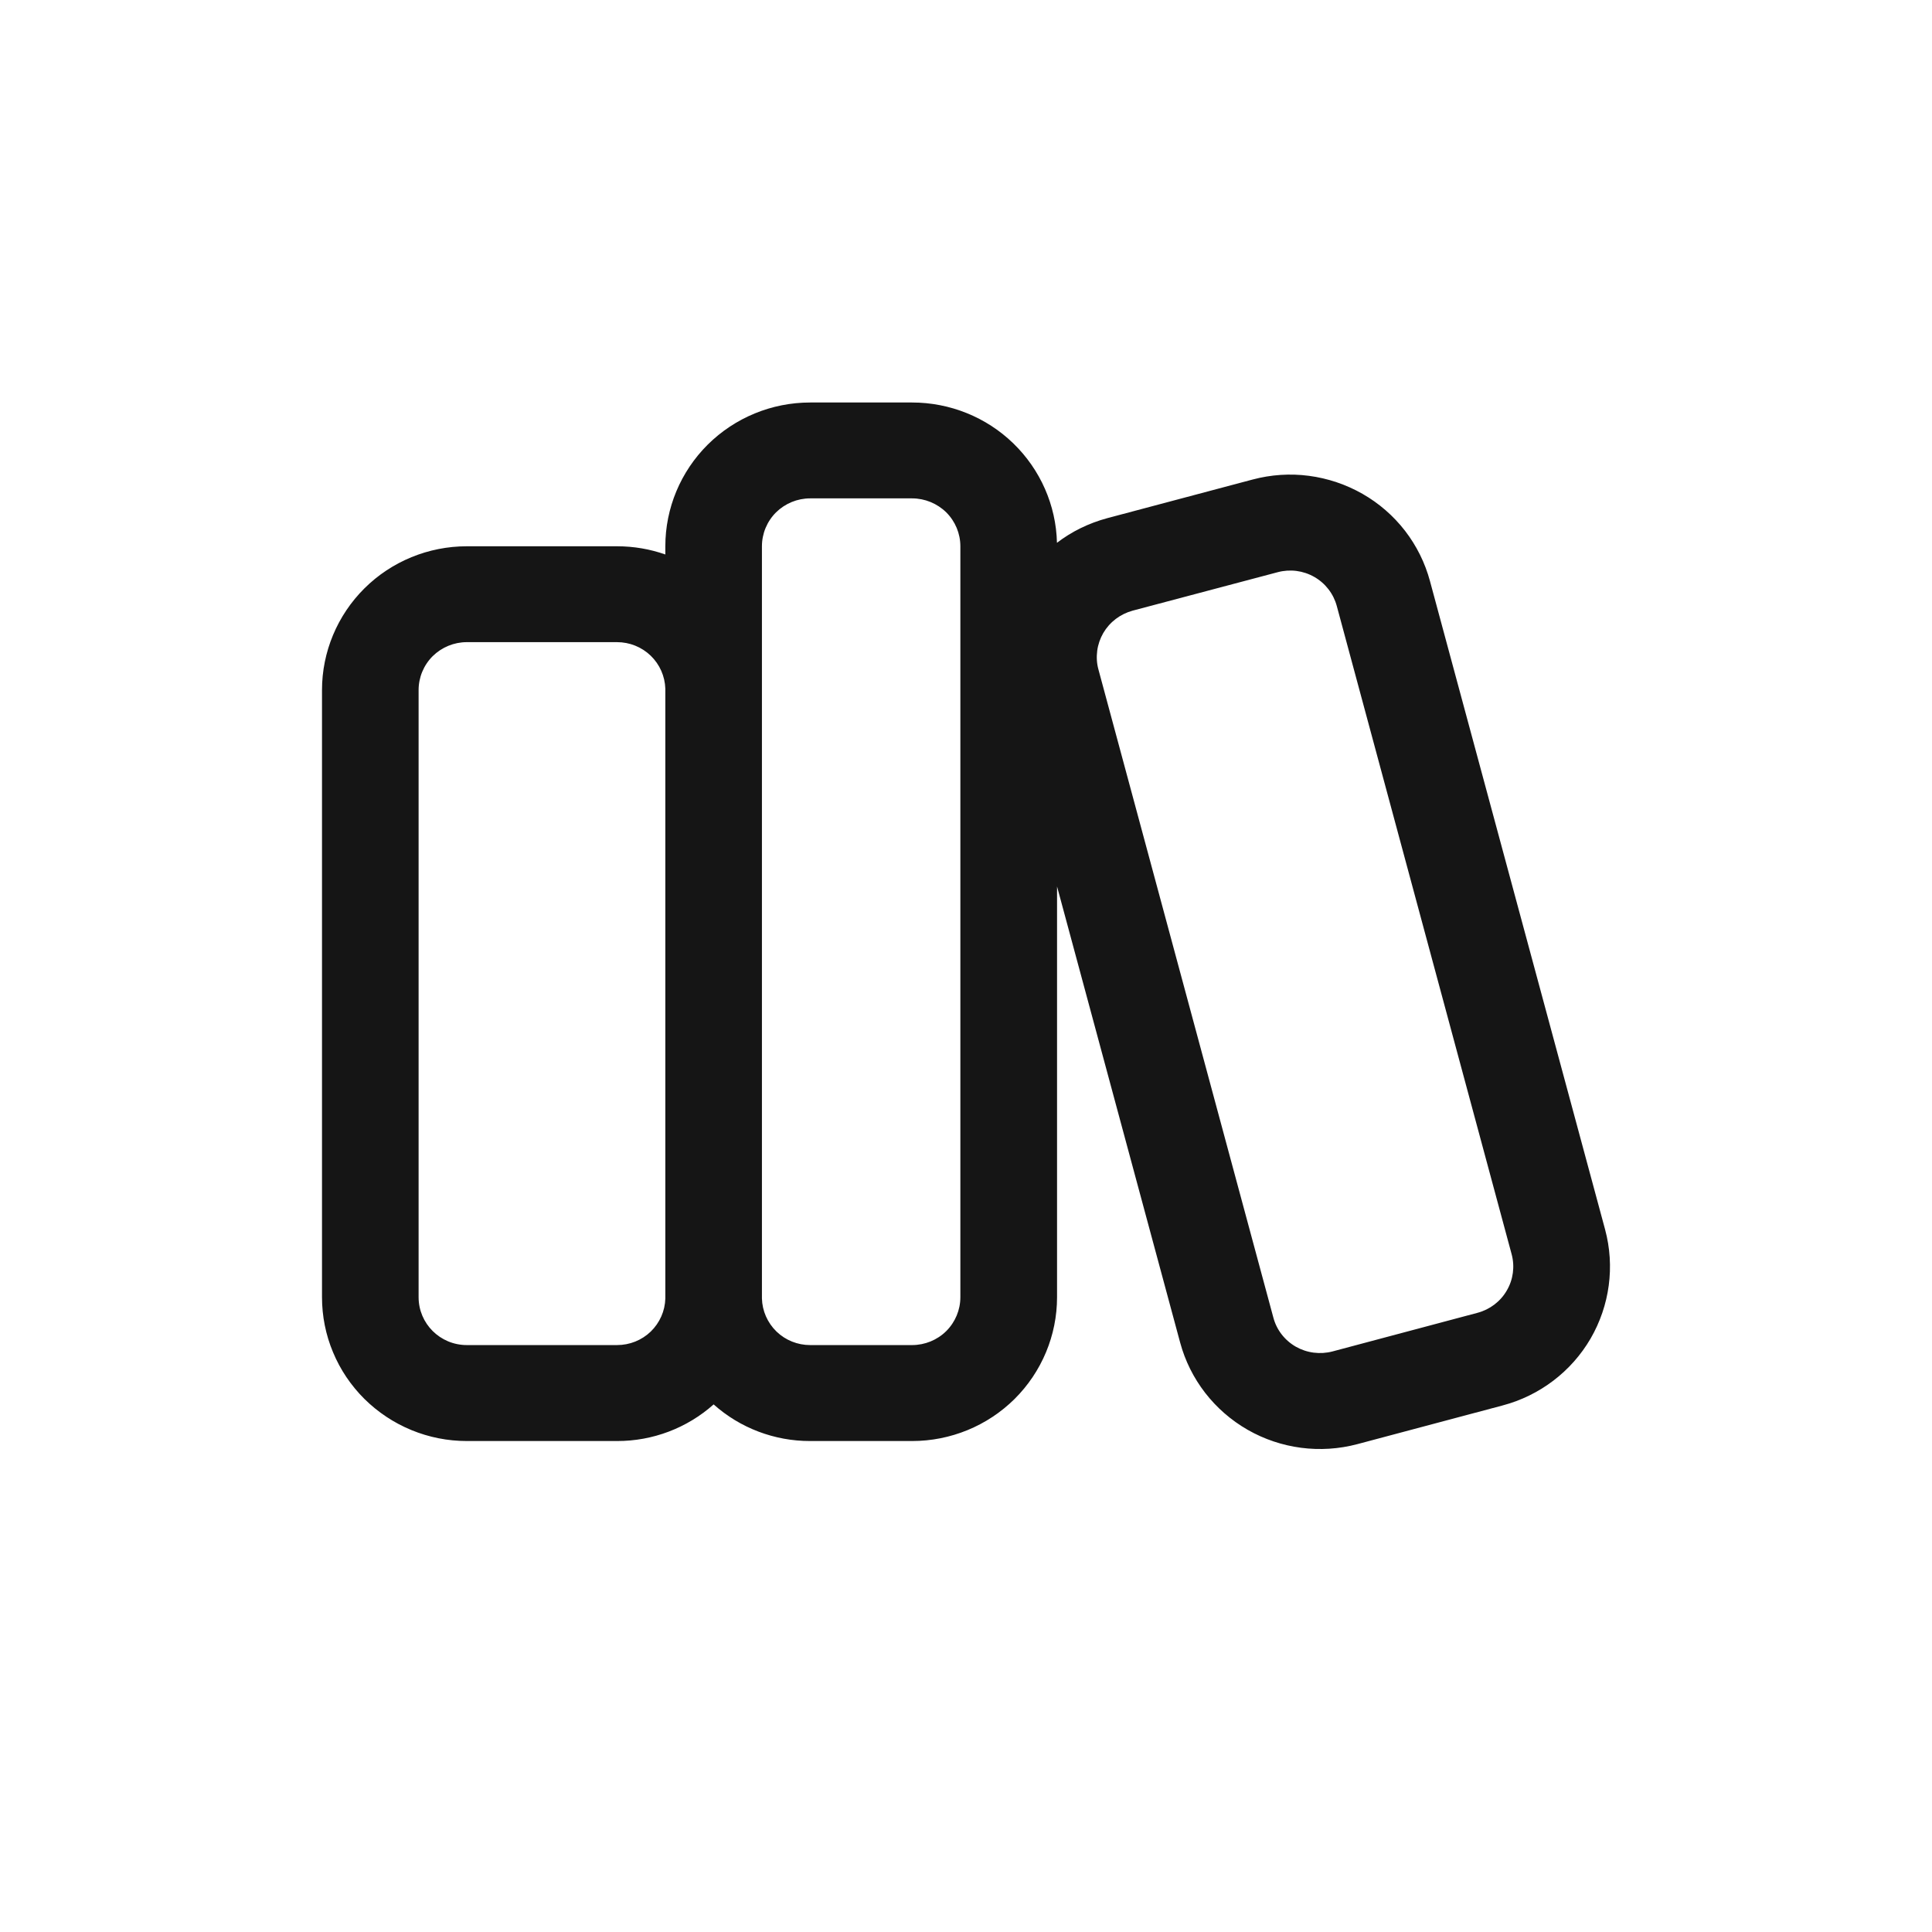 <svg xmlns="http://www.w3.org/2000/svg" fill="none" viewBox="0 0 24 24" height="24" width="24">
<path fill="#151515" d="M8.265 6.786C8.265 6.312 8.455 5.858 8.792 5.523C9.13 5.188 9.587 5 10.064 5H11.33C11.8 5 12.252 5.182 12.588 5.508C12.924 5.834 13.119 6.277 13.13 6.743C13.311 6.604 13.523 6.499 13.758 6.436L15.56 5.957C15.789 5.896 16.027 5.88 16.261 5.911C16.495 5.942 16.721 6.018 16.926 6.135C17.131 6.252 17.31 6.408 17.454 6.594C17.598 6.781 17.703 6.993 17.764 7.22L19.939 15.273C20.062 15.73 19.997 16.217 19.759 16.628C19.52 17.038 19.127 17.337 18.666 17.459L16.864 17.939C16.403 18.062 15.912 17.998 15.498 17.761C15.085 17.524 14.783 17.134 14.66 16.677L13.131 11.012V16.115C13.131 16.588 12.941 17.043 12.604 17.378C12.266 17.713 11.808 17.901 11.331 17.901H10.064C9.622 17.902 9.194 17.74 8.865 17.446C8.535 17.74 8.108 17.902 7.665 17.901H5.799C5.563 17.901 5.329 17.855 5.111 17.765C4.892 17.675 4.694 17.543 4.527 17.378C4.36 17.212 4.227 17.015 4.137 16.798C4.046 16.581 4 16.349 4 16.114V8.572C4 8.099 4.19 7.644 4.527 7.309C4.864 6.974 5.322 6.786 5.799 6.786H7.665C7.876 6.786 8.078 6.822 8.265 6.888V6.786ZM8.265 16.114V8.555C8.26 8.4 8.195 8.253 8.083 8.145C7.971 8.037 7.821 7.977 7.665 7.977H5.799C5.64 7.977 5.488 8.04 5.375 8.151C5.263 8.263 5.2 8.414 5.2 8.572V16.114C5.2 16.443 5.468 16.709 5.799 16.709H7.665C7.822 16.709 7.972 16.649 8.084 16.541C8.196 16.432 8.261 16.285 8.265 16.13V16.114ZM10.064 16.709H11.33C11.489 16.709 11.642 16.647 11.755 16.535C11.867 16.423 11.93 16.272 11.93 16.114V6.786C11.93 6.628 11.867 6.477 11.755 6.365C11.642 6.254 11.489 6.191 11.33 6.191H10.064C9.905 6.191 9.753 6.254 9.64 6.365C9.528 6.477 9.465 6.628 9.465 6.786V16.13C9.469 16.285 9.534 16.432 9.646 16.541C9.758 16.649 9.908 16.709 10.064 16.709ZM13.645 8.316L15.818 16.367C15.838 16.443 15.873 16.514 15.921 16.576C15.969 16.638 16.029 16.69 16.097 16.729C16.166 16.768 16.241 16.793 16.319 16.803C16.397 16.813 16.477 16.808 16.553 16.788L18.355 16.308C18.508 16.267 18.639 16.168 18.718 16.031C18.798 15.895 18.819 15.732 18.778 15.58L16.606 7.528C16.565 7.376 16.465 7.246 16.327 7.167C16.189 7.088 16.026 7.067 15.872 7.108L14.069 7.586C13.993 7.607 13.922 7.642 13.86 7.689C13.797 7.737 13.745 7.796 13.705 7.864C13.666 7.932 13.64 8.007 13.63 8.084C13.62 8.162 13.624 8.24 13.645 8.316Z"></path>
</svg>
